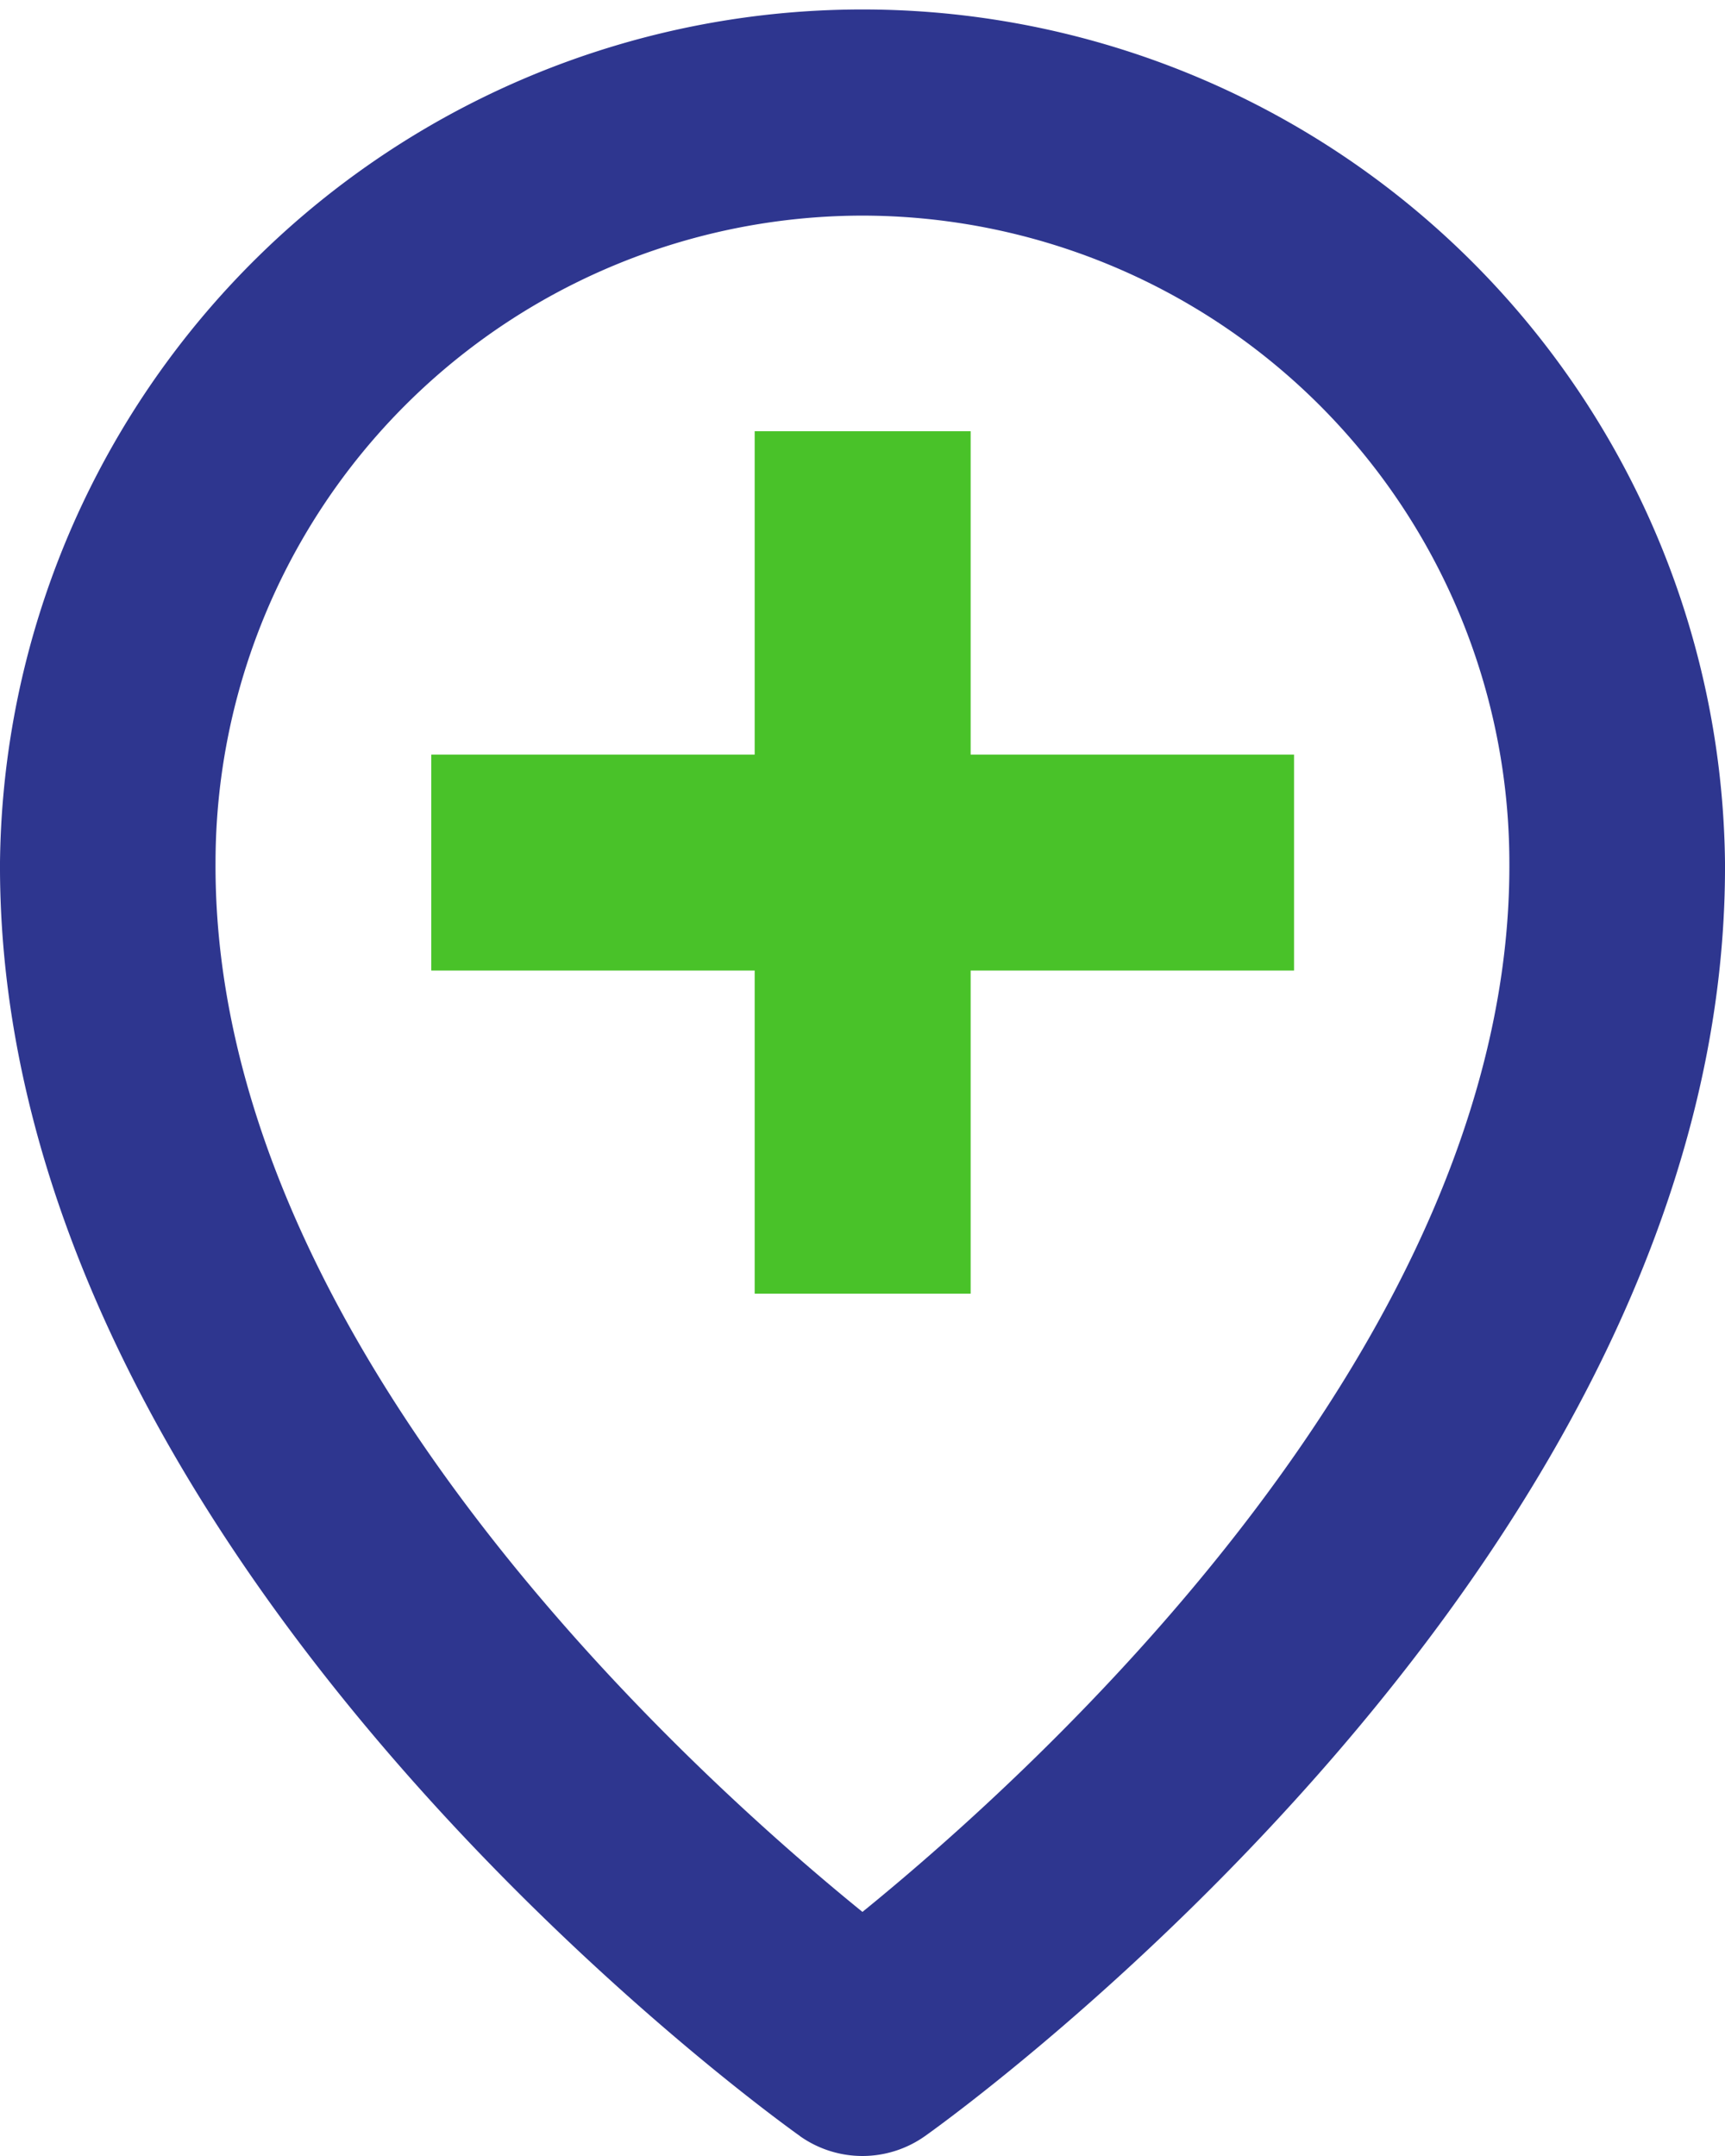 <svg xmlns="http://www.w3.org/2000/svg" width="15.671" height="19.589" viewBox="0 0 15.671 19.589">
  <g id="bx-location-plus" transform="translate(-6 -3)">
    <path id="Path_17517" data-name="Path 17517" d="M13.267,22.408a.983.983,0,0,0,1.136,0c.3-.213,7.3-5.265,7.268-11.573A7.836,7.836,0,0,0,6,10.832c-.029,6.312,6.97,11.364,7.268,11.576Zm.568-17.449a5.884,5.884,0,0,1,5.877,5.881c.021,4.347-4.3,8.25-5.877,9.531-1.578-1.281-5.9-5.185-5.877-9.535A5.883,5.883,0,0,1,13.836,4.959Z" transform="translate(0 0)" fill="#2e368f"/>
    <path id="Path_17518" data-name="Path 17518" d="M14.938,16.836H16.9V13.9h2.938V11.938H16.9V9H14.938v2.938H12V13.9h2.938Z" transform="translate(-2.082 -2.082)" fill="#49c229"/>
  </g>
</svg>
